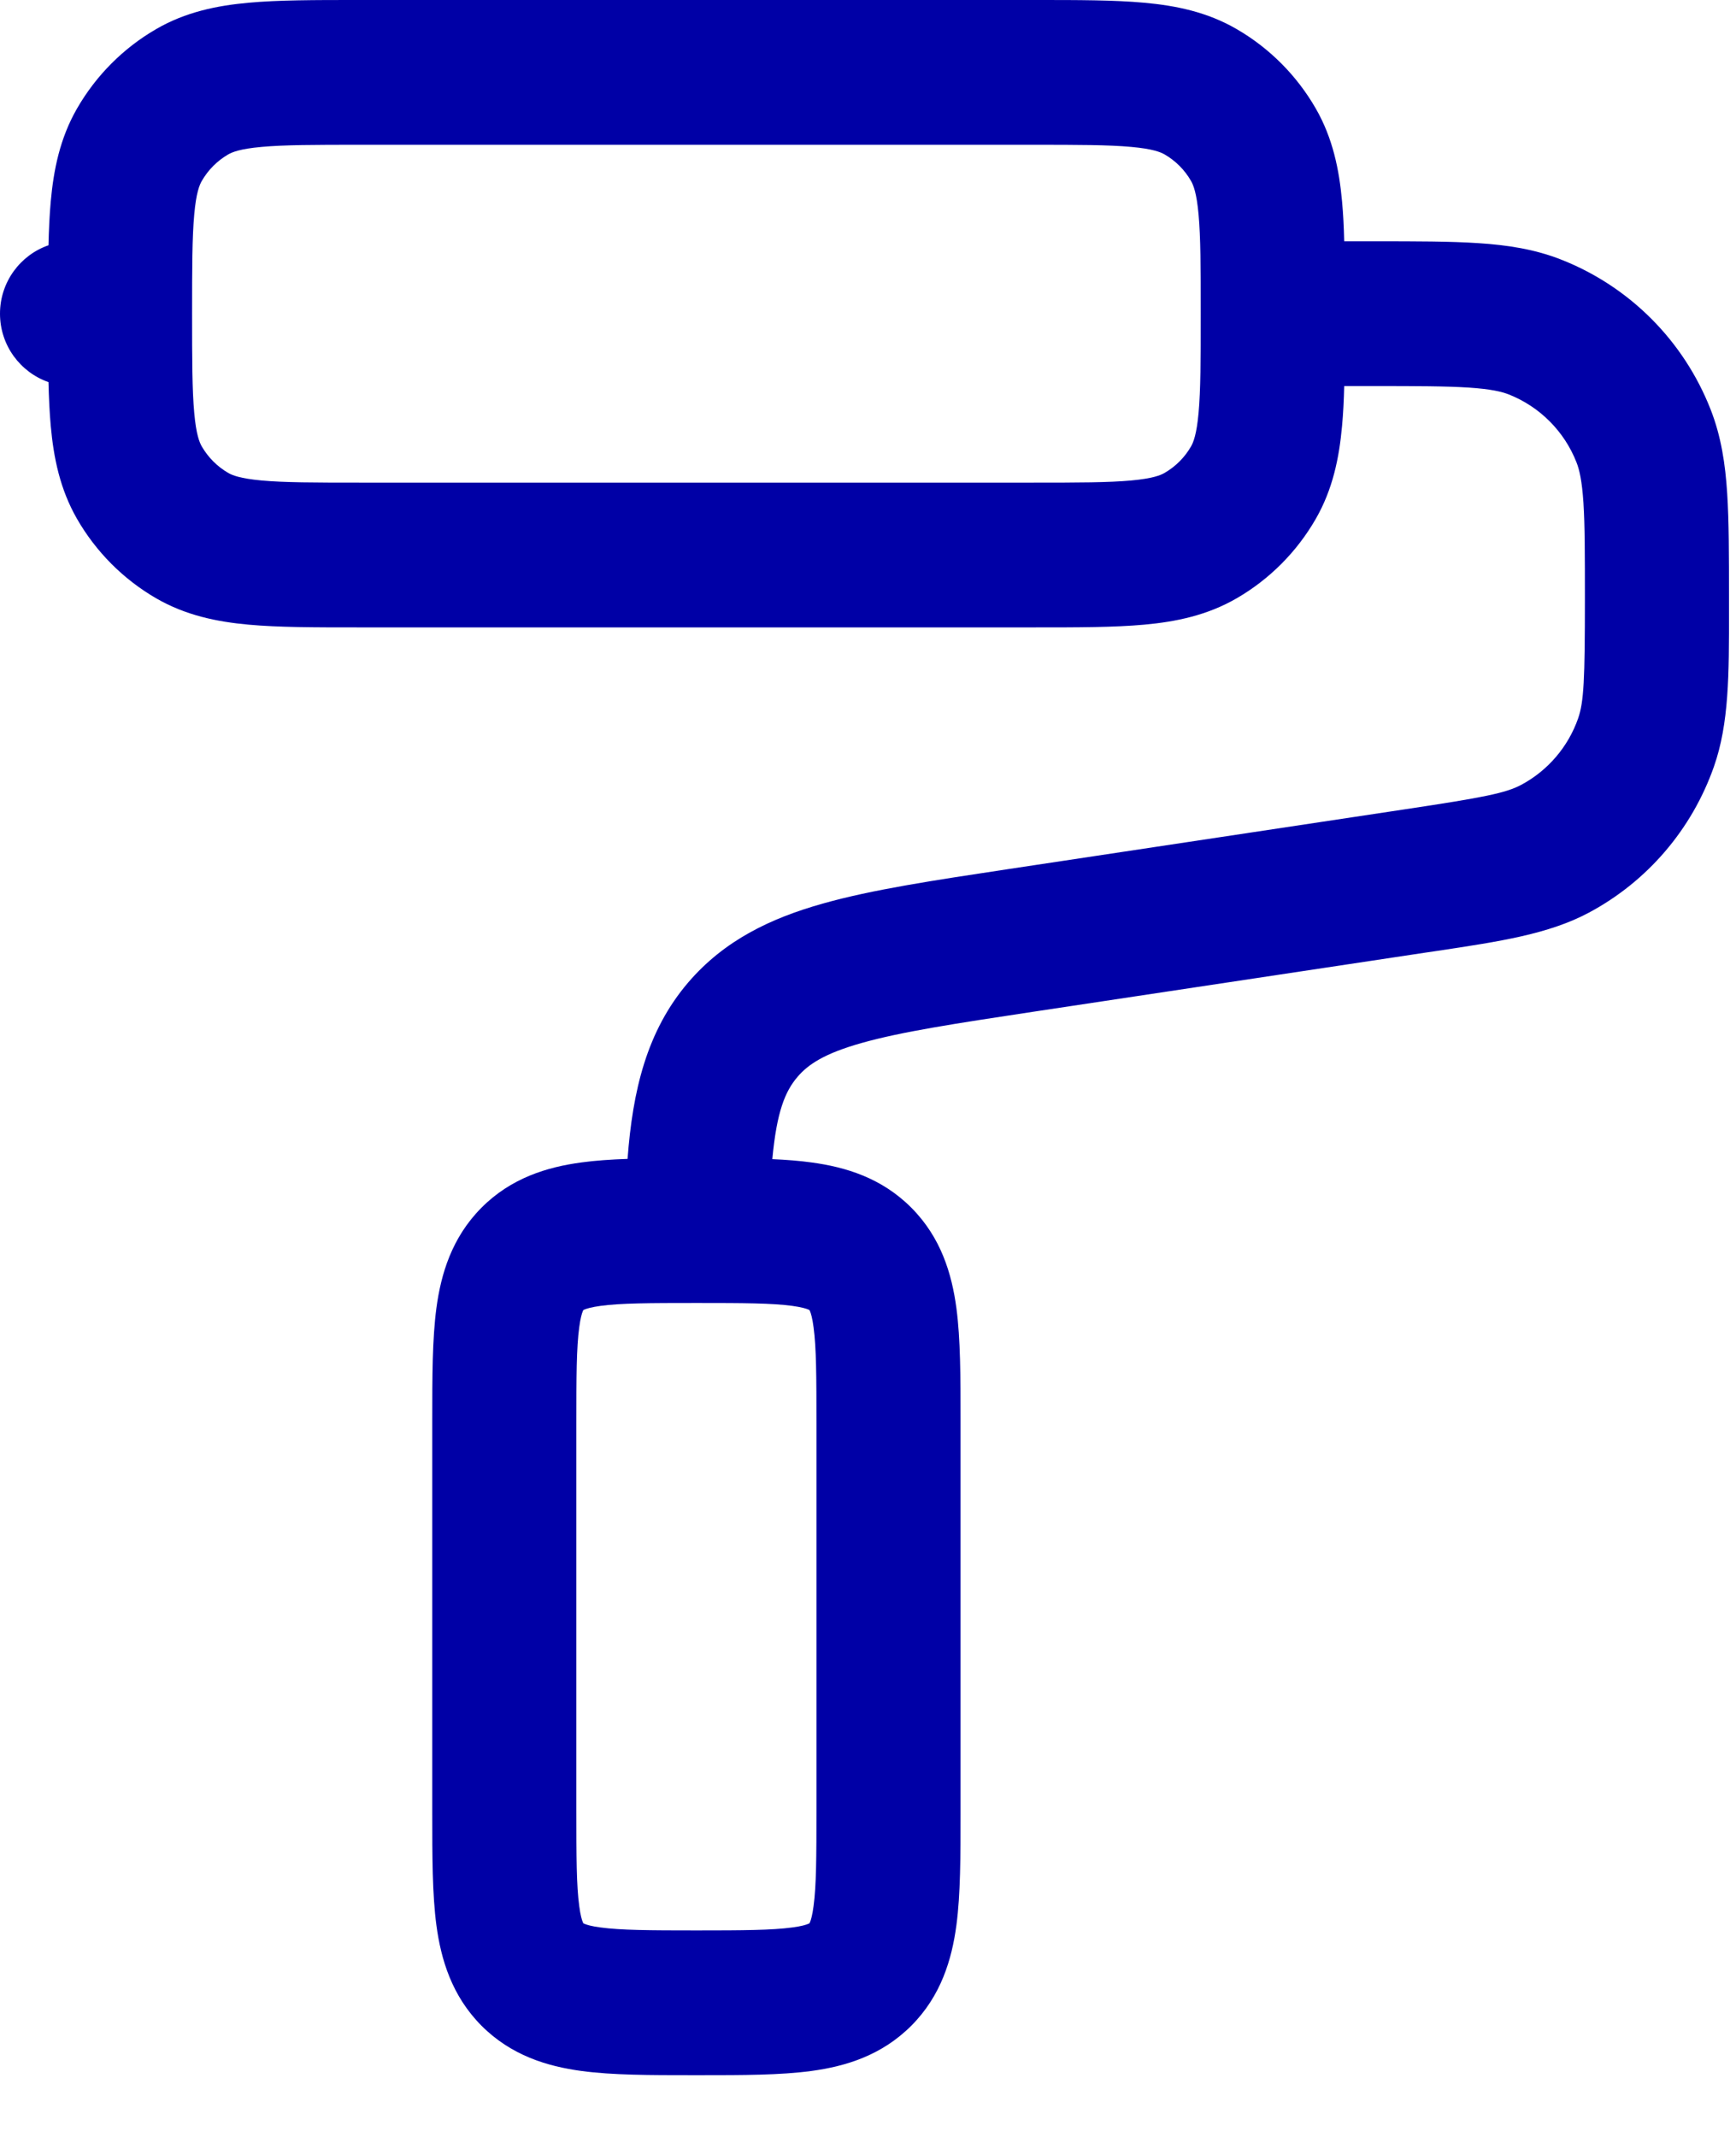 <?xml version="1.0" encoding="UTF-8"?>
<svg xmlns="http://www.w3.org/2000/svg" width="26" height="32" viewBox="0 0 26 32" fill="none">
  <path fill-rule="evenodd" clip-rule="evenodd" d="M5.348 1.50901e-06H15.512C16.144 -2.73976e-05 16.69 -4.18439e-05 17.138 0.041C17.611 0.084 18.08 0.179 18.522 0.436C19.014 0.721 19.423 1.132 19.707 1.626C19.962 2.07 20.057 2.541 20.1 3.017C20.117 3.2 20.127 3.399 20.132 3.613H20.6C21.21 3.613 21.72 3.613 22.139 3.641C22.575 3.669 22.987 3.731 23.388 3.89C24.41 4.294 25.218 5.106 25.62 6.132C25.778 6.535 25.84 6.949 25.868 7.387C25.895 7.808 25.895 8.32 25.895 8.934V8.968C25.895 9.027 25.895 9.085 25.895 9.143C25.896 10.094 25.897 10.834 25.669 11.481C25.339 12.42 24.671 13.2 23.796 13.667C23.192 13.989 22.463 14.098 21.527 14.239C21.471 14.247 21.414 14.256 21.356 14.264L15.491 15.148C14.294 15.329 13.497 15.451 12.906 15.618C12.344 15.776 12.102 15.941 11.945 16.125C11.759 16.342 11.633 16.646 11.567 17.358C11.776 17.367 11.972 17.382 12.152 17.407C12.664 17.476 13.204 17.638 13.649 18.085C14.094 18.532 14.255 19.075 14.324 19.588C14.386 20.055 14.386 20.628 14.386 21.254V27.165C14.386 27.79 14.386 28.364 14.324 28.83C14.255 29.344 14.094 29.887 13.649 30.334C13.204 30.78 12.664 30.943 12.152 31.012C11.688 31.075 11.117 31.075 10.494 31.075H10.366C9.743 31.075 9.172 31.075 8.708 31.012C8.196 30.943 7.656 30.78 7.211 30.334C6.767 29.887 6.605 29.344 6.536 28.83C6.474 28.364 6.474 27.79 6.474 27.165V21.254C6.474 20.628 6.474 20.055 6.536 19.588C6.605 19.075 6.767 18.532 7.211 18.085C7.656 17.638 8.196 17.476 8.708 17.407C8.918 17.378 9.15 17.363 9.399 17.354C9.475 16.337 9.683 15.441 10.309 14.71C10.849 14.081 11.54 13.751 12.322 13.531C13.059 13.322 13.992 13.182 15.104 13.014L21.036 12.12C22.227 11.941 22.551 11.876 22.783 11.753C23.181 11.54 23.485 11.186 23.635 10.759C23.722 10.51 23.737 10.179 23.737 8.968C23.737 8.311 23.737 7.87 23.715 7.528C23.693 7.196 23.654 7.033 23.612 6.926C23.43 6.46 23.062 6.091 22.598 5.907C22.491 5.865 22.329 5.826 21.998 5.804C21.658 5.782 21.219 5.781 20.565 5.781H20.132C20.127 5.996 20.117 6.195 20.1 6.378C20.057 6.854 19.962 7.325 19.707 7.769C19.423 8.263 19.014 8.674 18.522 8.959C18.08 9.215 17.611 9.311 17.138 9.354C16.69 9.395 16.144 9.395 15.512 9.395H5.348C4.716 9.395 4.17 9.395 3.722 9.354C3.249 9.311 2.78 9.215 2.338 8.959C1.846 8.674 1.437 8.263 1.153 7.769C0.898 7.325 0.803 6.854 0.76 6.378C0.742 6.178 0.732 5.959 0.726 5.722C0.304 5.575 0 5.172 0 4.697C0 4.223 0.304 3.819 0.726 3.673C0.732 3.435 0.742 3.216 0.76 3.017C0.803 2.541 0.898 2.07 1.153 1.626C1.437 1.132 1.846 0.721 2.338 0.436C2.78 0.179 3.249 0.084 3.722 0.041C4.17 -4.18439e-05 4.716 -2.73976e-05 5.348 1.50901e-06ZM10.437 19.512C10.434 19.512 10.432 19.512 10.43 19.512C9.721 19.512 9.298 19.514 8.995 19.555C8.856 19.574 8.787 19.596 8.755 19.609C8.748 19.612 8.743 19.614 8.741 19.616L8.737 19.618L8.735 19.621C8.734 19.624 8.731 19.629 8.728 19.636C8.715 19.668 8.693 19.738 8.675 19.877C8.634 20.182 8.632 20.607 8.632 21.319V27.1C8.632 27.812 8.634 28.237 8.675 28.541C8.693 28.681 8.715 28.751 8.728 28.782C8.731 28.79 8.734 28.794 8.735 28.797L8.737 28.801L8.741 28.803C8.743 28.804 8.748 28.807 8.755 28.809C8.787 28.823 8.856 28.845 8.995 28.863C9.298 28.904 9.721 28.907 10.43 28.907C11.139 28.907 11.562 28.904 11.865 28.863C12.004 28.845 12.073 28.823 12.105 28.809C12.11 28.808 12.114 28.806 12.117 28.804C12.118 28.804 12.119 28.803 12.119 28.803L12.123 28.801L12.125 28.797C12.126 28.794 12.129 28.79 12.132 28.782C12.145 28.751 12.167 28.681 12.185 28.541C12.226 28.237 12.228 27.812 12.228 27.1V21.319C12.228 20.607 12.226 20.182 12.185 19.877C12.167 19.738 12.145 19.668 12.132 19.636C12.129 19.629 12.126 19.624 12.125 19.621L12.123 19.618L12.119 19.616C12.118 19.615 12.115 19.614 12.111 19.612C12.109 19.611 12.107 19.61 12.105 19.609C12.073 19.596 12.004 19.574 11.865 19.555C11.563 19.514 11.142 19.512 10.437 19.512ZM3.917 2.2C3.593 2.229 3.476 2.279 3.417 2.313C3.253 2.408 3.117 2.545 3.022 2.71C2.988 2.769 2.938 2.887 2.909 3.213C2.878 3.553 2.877 4.002 2.877 4.697C2.877 5.393 2.878 5.842 2.909 6.182C2.938 6.507 2.988 6.626 3.022 6.685C3.117 6.849 3.253 6.986 3.417 7.081C3.476 7.116 3.593 7.165 3.917 7.195C4.256 7.226 4.703 7.227 5.395 7.227H15.465C16.157 7.227 16.604 7.226 16.943 7.195C17.267 7.165 17.384 7.116 17.443 7.081C17.607 6.986 17.744 6.849 17.838 6.685C17.872 6.626 17.922 6.507 17.951 6.182C17.982 5.842 17.983 5.393 17.983 4.697C17.983 4.002 17.982 3.553 17.951 3.213C17.922 2.887 17.872 2.769 17.838 2.71C17.744 2.545 17.607 2.408 17.443 2.313C17.384 2.279 17.267 2.229 16.943 2.2C16.604 2.169 16.157 2.168 15.465 2.168H5.395C4.703 2.168 4.256 2.169 3.917 2.2ZM8.737 19.618C8.738 19.617 8.738 19.617 8.737 19.618C8.736 19.619 8.737 19.618 8.737 19.618Z" fill="#0000A6"></path>
</svg>
